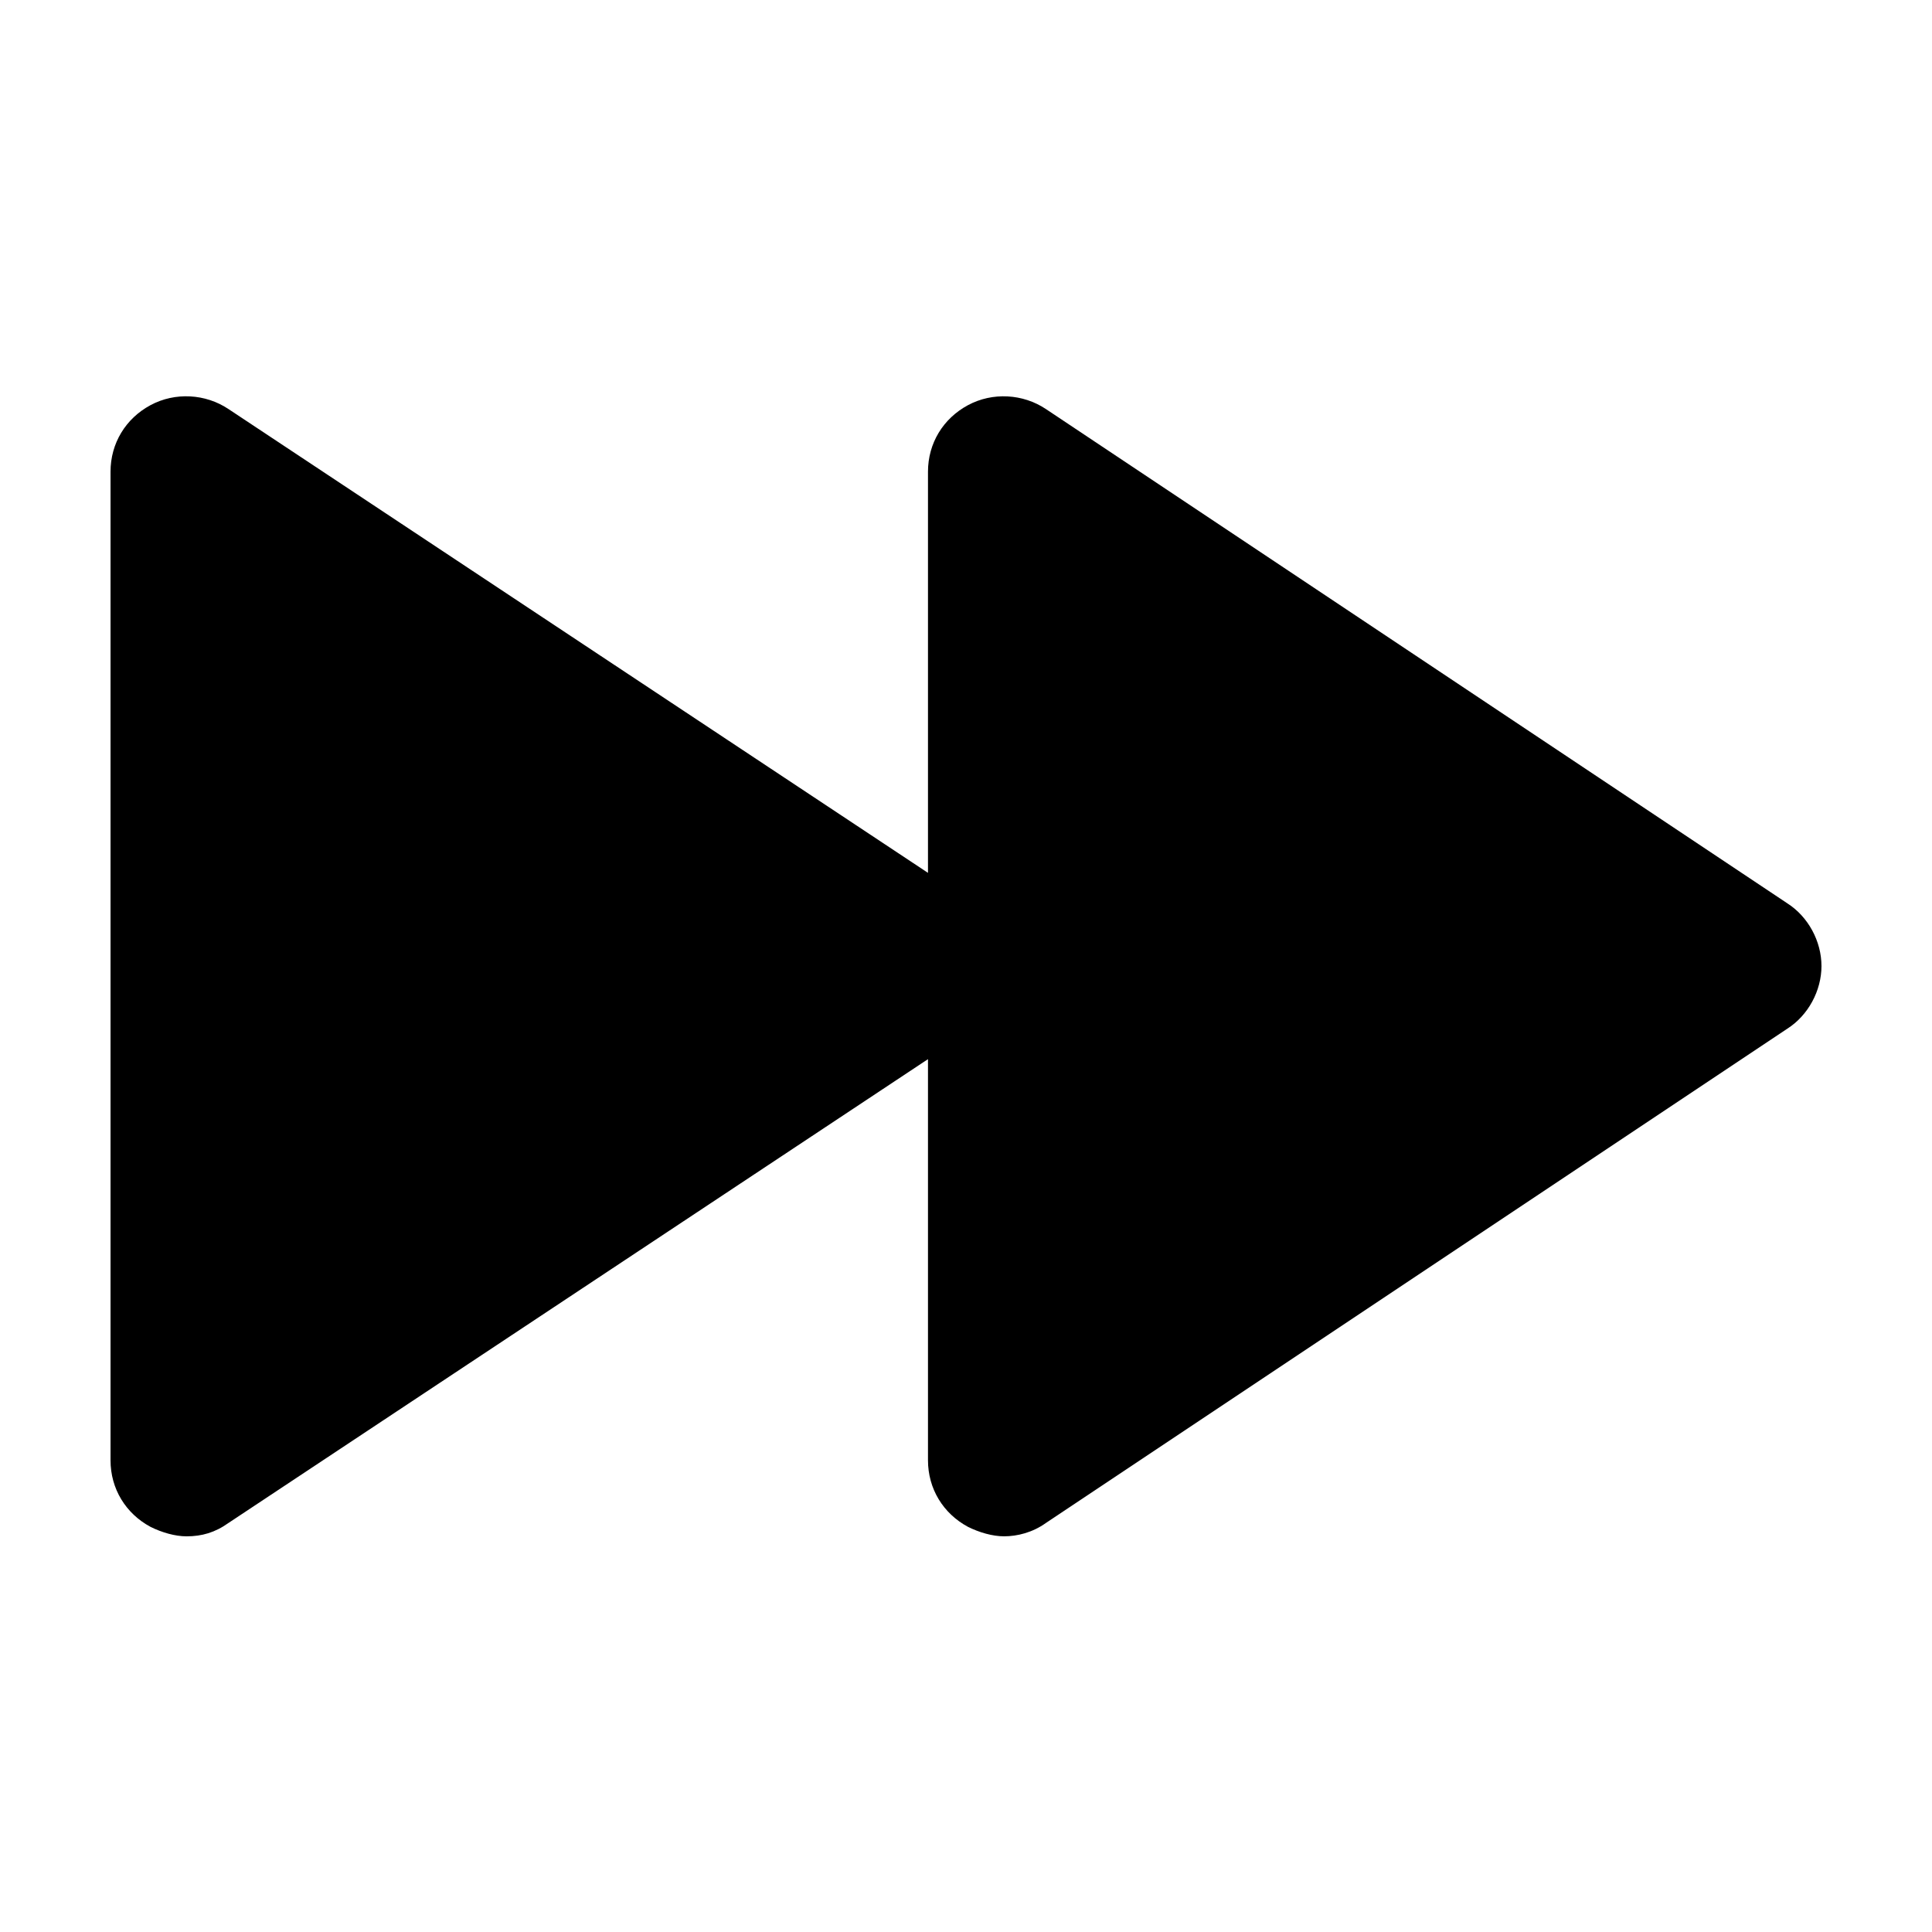<?xml version="1.0" encoding="UTF-8"?>
<!-- The Best Svg Icon site in the world: iconSvg.co, Visit us! https://iconsvg.co -->
<svg fill="#000000" width="800px" height="800px" version="1.1" viewBox="144 144 512 512" xmlns="http://www.w3.org/2000/svg">
 <path d="m626.71 400c0 6.551-3.527 13.098-9.07 16.625l-196.48 130.99c-3.523 2.516-7.555 3.523-11.082 3.523-3.023 0-6.551-1.008-9.574-2.519-6.547-3.527-10.578-10.074-10.578-17.633v-106.3l-185.4 122.93c-3.527 2.519-7.051 3.527-11.082 3.527-3.023 0-6.551-1.008-9.574-2.519-6.547-3.527-10.578-10.074-10.578-17.633v-261.98c0-7.559 4.031-14.105 10.578-17.633 6.551-3.527 14.609-3.023 20.656 1.008l185.4 122.93v-106.3c0-7.559 4.031-14.105 10.578-17.633 6.551-3.527 14.609-3.023 20.656 1.008l196.48 130.99c5.547 3.523 9.07 10.074 9.07 16.625z"/>
</svg>
